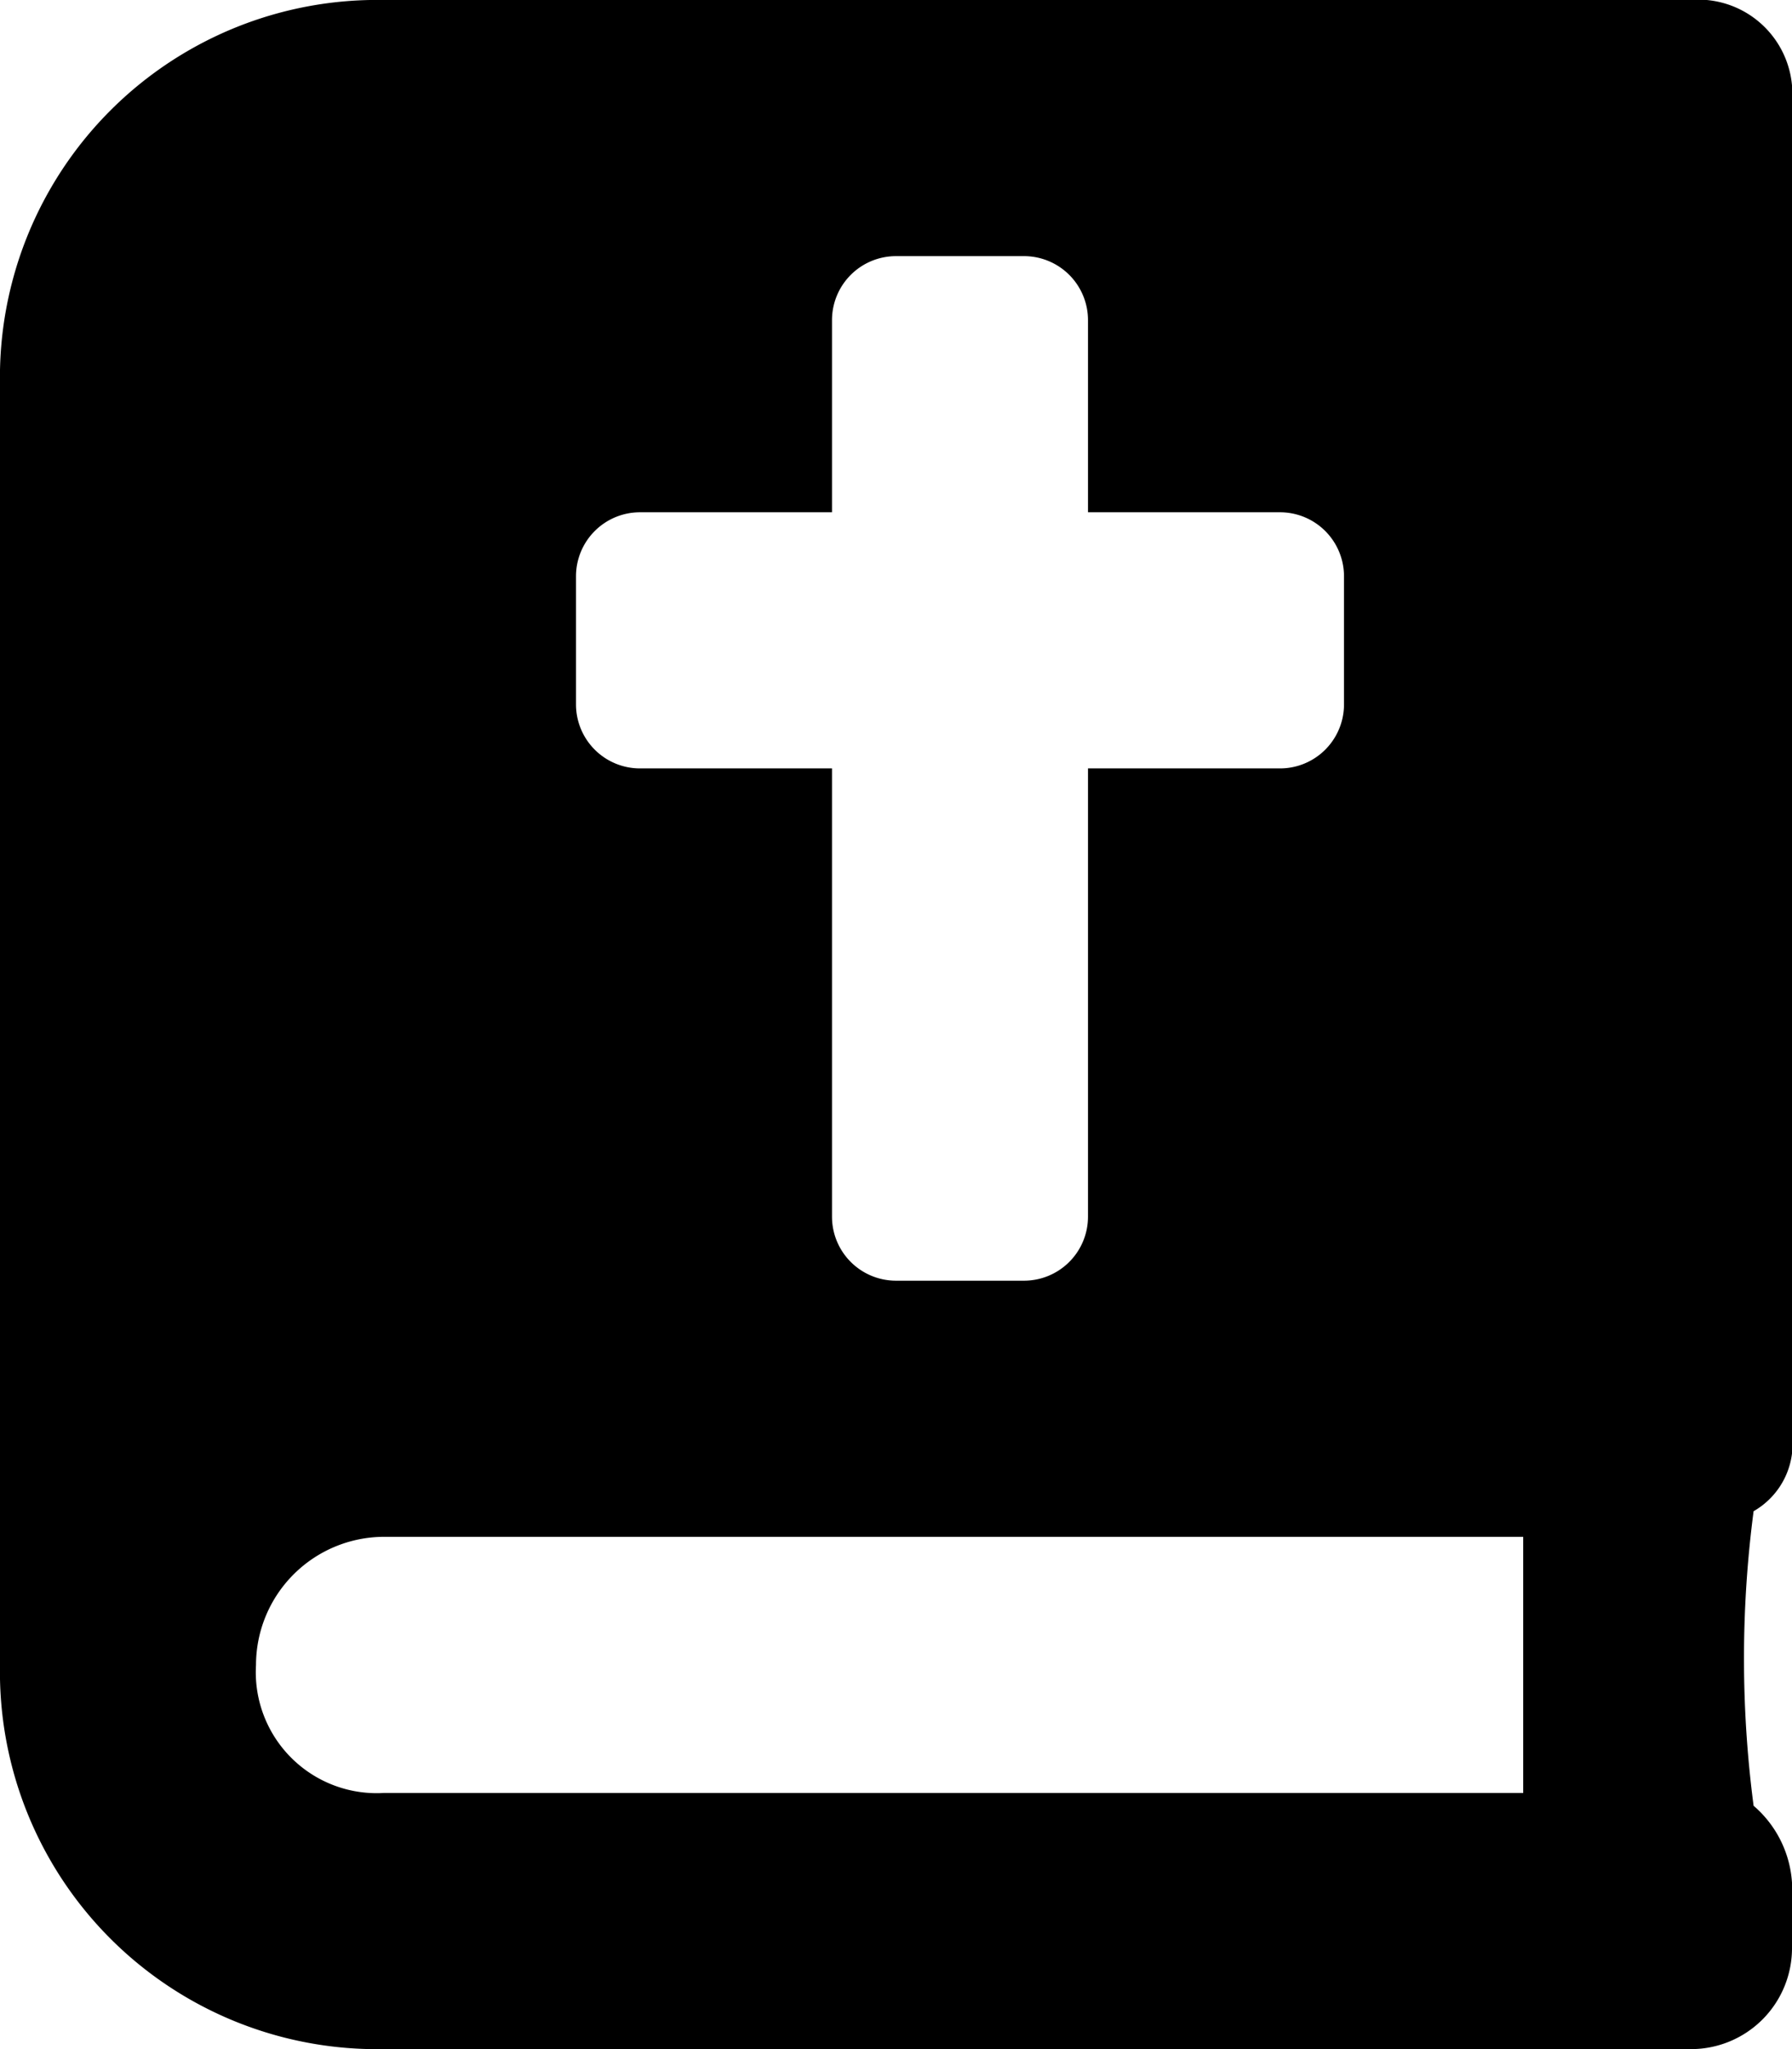 <svg xmlns="http://www.w3.org/2000/svg" width="31.5" height="36" viewBox="0 0 31.5 36">
  <path id="bible" d="M31.5,25.2V1.8A1.656,1.656,0,0,0,29.7,0H6.75A6.63,6.63,0,0,0,0,6.75v22.5A6.63,6.63,0,0,0,6.75,36H29.7a1.775,1.775,0,0,0,1.8-1.8V33.075a1.945,1.945,0,0,0-.675-1.35,19.9,19.9,0,0,1,0-5.175A1.361,1.361,0,0,0,31.5,25.2ZM10.125,10.125A1.125,1.125,0,0,1,11.25,9h3.375V5.625A1.125,1.125,0,0,1,15.75,4.5H18a1.125,1.125,0,0,1,1.125,1.125V9H22.5a1.125,1.125,0,0,1,1.125,1.125v2.25A1.125,1.125,0,0,1,22.5,13.5H19.125v7.875A1.125,1.125,0,0,1,18,22.5H15.75a1.125,1.125,0,0,1-1.125-1.125V13.5H11.25a1.125,1.125,0,0,1-1.125-1.125ZM26.775,31.5H6.75A2.126,2.126,0,0,1,4.5,29.25,2.255,2.255,0,0,1,6.75,27H26.775Z"/>
</svg>
